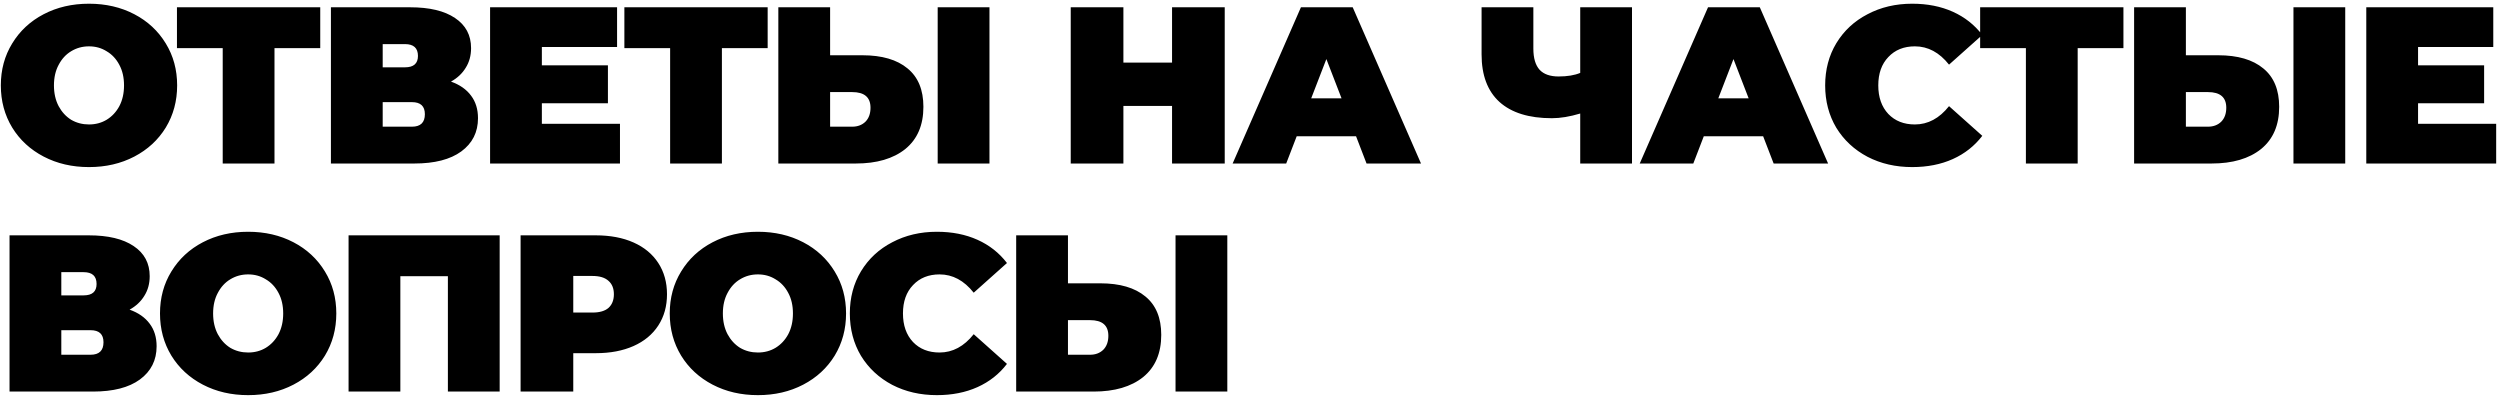 <?xml version="1.0" encoding="UTF-8"?> <svg xmlns="http://www.w3.org/2000/svg" width="581" height="92" viewBox="0 0 581 92" fill="none"><path d="M20.681 38.83C16.773 38.83 13.264 38.017 10.152 36.392C7.039 34.767 4.602 32.519 2.838 29.649C1.075 26.745 0.193 23.477 0.193 19.846C0.193 16.216 1.075 12.965 2.838 10.095C4.602 7.191 7.039 4.926 10.152 3.301C13.264 1.675 16.773 0.863 20.681 0.863C24.588 0.863 28.098 1.675 31.21 3.301C34.322 4.926 36.76 7.191 38.523 10.095C40.286 12.965 41.168 16.216 41.168 19.846C41.168 23.477 40.286 26.745 38.523 29.649C36.76 32.519 34.322 34.767 31.21 36.392C28.098 38.017 24.588 38.83 20.681 38.83ZM20.681 28.923C22.202 28.923 23.568 28.56 24.778 27.834C26.023 27.073 27.008 26.019 27.735 24.67C28.461 23.287 28.824 21.679 28.824 19.846C28.824 18.014 28.461 16.423 27.735 15.075C27.008 13.691 26.023 12.637 24.778 11.911C23.568 11.15 22.202 10.77 20.681 10.77C19.159 10.77 17.776 11.15 16.531 11.911C15.321 12.637 14.353 13.691 13.627 15.075C12.9 16.423 12.537 18.014 12.537 19.846C12.537 21.679 12.9 23.287 13.627 24.67C14.353 26.019 15.321 27.073 16.531 27.834C17.776 28.56 19.159 28.923 20.681 28.923ZM74.424 11.184H63.791V38H51.758V11.184H41.125V1.693H74.424V11.184ZM104.81 18.965C106.85 19.691 108.406 20.78 109.478 22.232C110.55 23.65 111.086 25.396 111.086 27.471C111.086 30.721 109.789 33.297 107.196 35.199C104.637 37.066 101.006 38 96.303 38H76.905V1.693H95.318C99.813 1.693 103.288 2.523 105.743 4.182C108.233 5.842 109.478 8.176 109.478 11.184C109.478 12.913 109.063 14.435 108.233 15.749C107.438 17.063 106.297 18.135 104.81 18.965ZM88.938 15.645H94.125C96.13 15.645 97.133 14.763 97.133 13C97.133 11.167 96.13 10.251 94.125 10.251H88.938V15.645ZM95.733 29.442C97.738 29.442 98.741 28.474 98.741 26.537C98.741 24.67 97.738 23.736 95.733 23.736H88.938V29.442H95.733ZM144.082 28.768V38H113.895V1.693H143.408V10.925H125.928V15.178H141.281V23.996H125.928V28.768H144.082ZM178.404 11.184H167.771V38H155.738V11.184H145.105V1.693H178.404V11.184ZM200.439 12.844C204.969 12.844 208.461 13.864 210.916 15.905C213.371 17.91 214.599 20.884 214.599 24.826C214.599 29.079 213.198 32.346 210.398 34.629C207.597 36.876 203.759 38 198.883 38H180.885V1.693H192.918V12.844H200.439ZM198.053 29.442C199.298 29.442 200.318 29.061 201.113 28.301C201.909 27.506 202.306 26.416 202.306 25.033C202.306 22.613 200.889 21.402 198.053 21.402H192.918V29.442H198.053ZM217.918 1.693H229.952V38H217.918V1.693ZM284.626 1.693V38H272.385V24.618H261.078V38H248.838V1.693H261.078V14.556H272.385V1.693H284.626ZM315.148 31.672H301.351L298.913 38H286.465L302.336 1.693H314.37L330.241 38H317.585L315.148 31.672ZM311.776 22.855L308.249 13.726L304.722 22.855H311.776ZM379.277 1.693V38H367.244V26.382C364.824 27.108 362.628 27.471 360.657 27.471C355.332 27.471 351.269 26.209 348.468 23.685C345.702 21.16 344.319 17.478 344.319 12.637V1.693H356.352V11.288C356.352 13.501 356.836 15.144 357.804 16.216C358.772 17.253 360.242 17.772 362.213 17.772C364.253 17.772 365.93 17.495 367.244 16.942V1.693H379.277ZM409.757 31.672H395.96L393.523 38H381.074L396.946 1.693H408.979L424.851 38H412.195L409.757 31.672ZM406.386 22.855L402.859 13.726L399.332 22.855H406.386ZM444.397 38.83C440.558 38.83 437.1 38.035 434.023 36.444C430.946 34.819 428.525 32.571 426.762 29.701C425.033 26.797 424.168 23.512 424.168 19.846C424.168 16.181 425.033 12.913 426.762 10.043C428.525 7.139 430.946 4.891 434.023 3.301C437.1 1.675 440.558 0.863 444.397 0.863C447.923 0.863 451.07 1.485 453.836 2.73C456.603 3.975 458.885 5.773 460.683 8.124L452.955 15.023C450.707 12.187 448.062 10.77 445.019 10.77C442.46 10.77 440.403 11.6 438.847 13.259C437.291 14.884 436.513 17.08 436.513 19.846C436.513 22.613 437.291 24.826 438.847 26.485C440.403 28.111 442.46 28.923 445.019 28.923C448.062 28.923 450.707 27.506 452.955 24.67L460.683 31.568C458.885 33.92 456.603 35.718 453.836 36.963C451.07 38.208 447.923 38.83 444.397 38.83ZM493.485 11.184H482.852V38H470.819V11.184H460.186V1.693H493.485V11.184ZM515.52 12.844C520.05 12.844 523.542 13.864 525.997 15.905C528.452 17.91 529.68 20.884 529.68 24.826C529.68 29.079 528.279 32.346 525.478 34.629C522.677 36.876 518.839 38 513.964 38H495.966V1.693H507.999V12.844H515.52ZM513.134 29.442C514.379 29.442 515.399 29.061 516.194 28.301C516.989 27.506 517.387 26.416 517.387 25.033C517.387 22.613 515.969 21.402 513.134 21.402H507.999V29.442H513.134ZM532.999 1.693H545.032V38H532.999V1.693ZM580.111 28.768V38H549.924V1.693H579.437V10.925H561.957V15.178H577.31V23.996H561.957V28.768H580.111ZM30.12 71.965C32.161 72.691 33.717 73.78 34.789 75.232C35.861 76.65 36.396 78.396 36.396 80.471C36.396 83.721 35.1 86.297 32.506 88.199C29.948 90.066 26.317 91 21.614 91H2.216V54.693H20.629C25.124 54.693 28.599 55.523 31.054 57.182C33.544 58.842 34.789 61.176 34.789 64.184C34.789 65.913 34.374 67.435 33.544 68.749C32.748 70.063 31.607 71.135 30.12 71.965ZM14.249 68.645H19.436C21.441 68.645 22.444 67.763 22.444 66C22.444 64.167 21.441 63.251 19.436 63.251H14.249V68.645ZM21.044 82.442C23.049 82.442 24.052 81.474 24.052 79.537C24.052 77.67 23.049 76.736 21.044 76.736H14.249V82.442H21.044ZM57.671 91.83C53.763 91.83 50.254 91.017 47.142 89.392C44.029 87.767 41.592 85.519 39.828 82.649C38.065 79.745 37.183 76.477 37.183 72.846C37.183 69.216 38.065 65.965 39.828 63.095C41.592 60.191 44.029 57.926 47.142 56.301C50.254 54.675 53.763 53.863 57.671 53.863C61.578 53.863 65.088 54.675 68.2 56.301C71.312 57.926 73.749 60.191 75.513 63.095C77.276 65.965 78.158 69.216 78.158 72.846C78.158 76.477 77.276 79.745 75.513 82.649C73.749 85.519 71.312 87.767 68.2 89.392C65.088 91.017 61.578 91.83 57.671 91.83ZM57.671 81.923C59.192 81.923 60.558 81.56 61.768 80.834C63.013 80.073 63.998 79.019 64.725 77.67C65.451 76.287 65.814 74.679 65.814 72.846C65.814 71.014 65.451 69.423 64.725 68.075C63.998 66.691 63.013 65.637 61.768 64.911C60.558 64.15 59.192 63.77 57.671 63.77C56.149 63.77 54.766 64.15 53.521 64.911C52.311 65.637 51.343 66.691 50.617 68.075C49.891 69.423 49.527 71.014 49.527 72.846C49.527 74.679 49.891 76.287 50.617 77.67C51.343 79.019 52.311 80.073 53.521 80.834C54.766 81.56 56.149 81.923 57.671 81.923ZM116.122 54.693V91H104.089V64.184H93.041V91H81.008V54.693H116.122ZM138.466 54.693C141.82 54.693 144.742 55.246 147.231 56.352C149.721 57.459 151.64 59.05 152.988 61.124C154.337 63.199 155.011 65.62 155.011 68.386C155.011 71.152 154.337 73.573 152.988 75.647C151.64 77.722 149.721 79.312 147.231 80.419C144.742 81.525 141.82 82.079 138.466 82.079H133.227V91H120.986V54.693H138.466ZM137.688 72.639C139.347 72.639 140.592 72.276 141.422 71.55C142.252 70.789 142.667 69.734 142.667 68.386C142.667 67.037 142.252 66 141.422 65.274C140.592 64.513 139.347 64.133 137.688 64.133H133.227V72.639H137.688ZM176.137 91.83C172.23 91.83 168.72 91.017 165.608 89.392C162.496 87.767 160.058 85.519 158.295 82.649C156.531 79.745 155.649 76.477 155.649 72.846C155.649 69.216 156.531 65.965 158.295 63.095C160.058 60.191 162.496 57.926 165.608 56.301C168.72 54.675 172.23 53.863 176.137 53.863C180.044 53.863 183.554 54.675 186.666 56.301C189.778 57.926 192.216 60.191 193.98 63.095C195.743 65.965 196.625 69.216 196.625 72.846C196.625 76.477 195.743 79.745 193.98 82.649C192.216 85.519 189.778 87.767 186.666 89.392C183.554 91.017 180.044 91.83 176.137 91.83ZM176.137 81.923C177.659 81.923 179.024 81.56 180.235 80.834C181.479 80.073 182.465 79.019 183.191 77.67C183.917 76.287 184.28 74.679 184.28 72.846C184.28 71.014 183.917 69.423 183.191 68.075C182.465 66.691 181.479 65.637 180.235 64.911C179.024 64.15 177.659 63.77 176.137 63.77C174.616 63.77 173.233 64.15 171.988 64.911C170.777 65.637 169.809 66.691 169.083 68.075C168.357 69.423 167.994 71.014 167.994 72.846C167.994 74.679 168.357 76.287 169.083 77.67C169.809 79.019 170.777 80.073 171.988 80.834C173.233 81.56 174.616 81.923 176.137 81.923ZM217.732 91.83C213.893 91.83 210.436 91.035 207.358 89.444C204.281 87.819 201.86 85.571 200.097 82.701C198.368 79.797 197.503 76.512 197.503 72.846C197.503 69.181 198.368 65.913 200.097 63.043C201.86 60.139 204.281 57.891 207.358 56.301C210.436 54.675 213.893 53.863 217.732 53.863C221.259 53.863 224.405 54.485 227.171 55.73C229.938 56.975 232.22 58.773 234.018 61.124L226.29 68.023C224.042 65.187 221.397 63.77 218.354 63.77C215.795 63.77 213.738 64.6 212.182 66.259C210.626 67.884 209.848 70.08 209.848 72.846C209.848 75.613 210.626 77.826 212.182 79.485C213.738 81.111 215.795 81.923 218.354 81.923C221.397 81.923 224.042 80.505 226.29 77.67L234.018 84.568C232.22 86.92 229.938 88.718 227.171 89.963C224.405 91.207 221.259 91.83 217.732 91.83ZM255.714 65.844C260.244 65.844 263.737 66.864 266.192 68.904C268.647 70.91 269.874 73.884 269.874 77.826C269.874 82.079 268.474 85.346 265.673 87.629C262.872 89.876 259.034 91 254.158 91H236.16V54.693H248.194V65.844H255.714ZM253.328 82.442C254.573 82.442 255.593 82.061 256.389 81.301C257.184 80.505 257.582 79.416 257.582 78.033C257.582 75.613 256.164 74.402 253.328 74.402H248.194V82.442H253.328ZM273.194 54.693H285.227V91H273.194V54.693Z" fill="black"></path></svg> 
